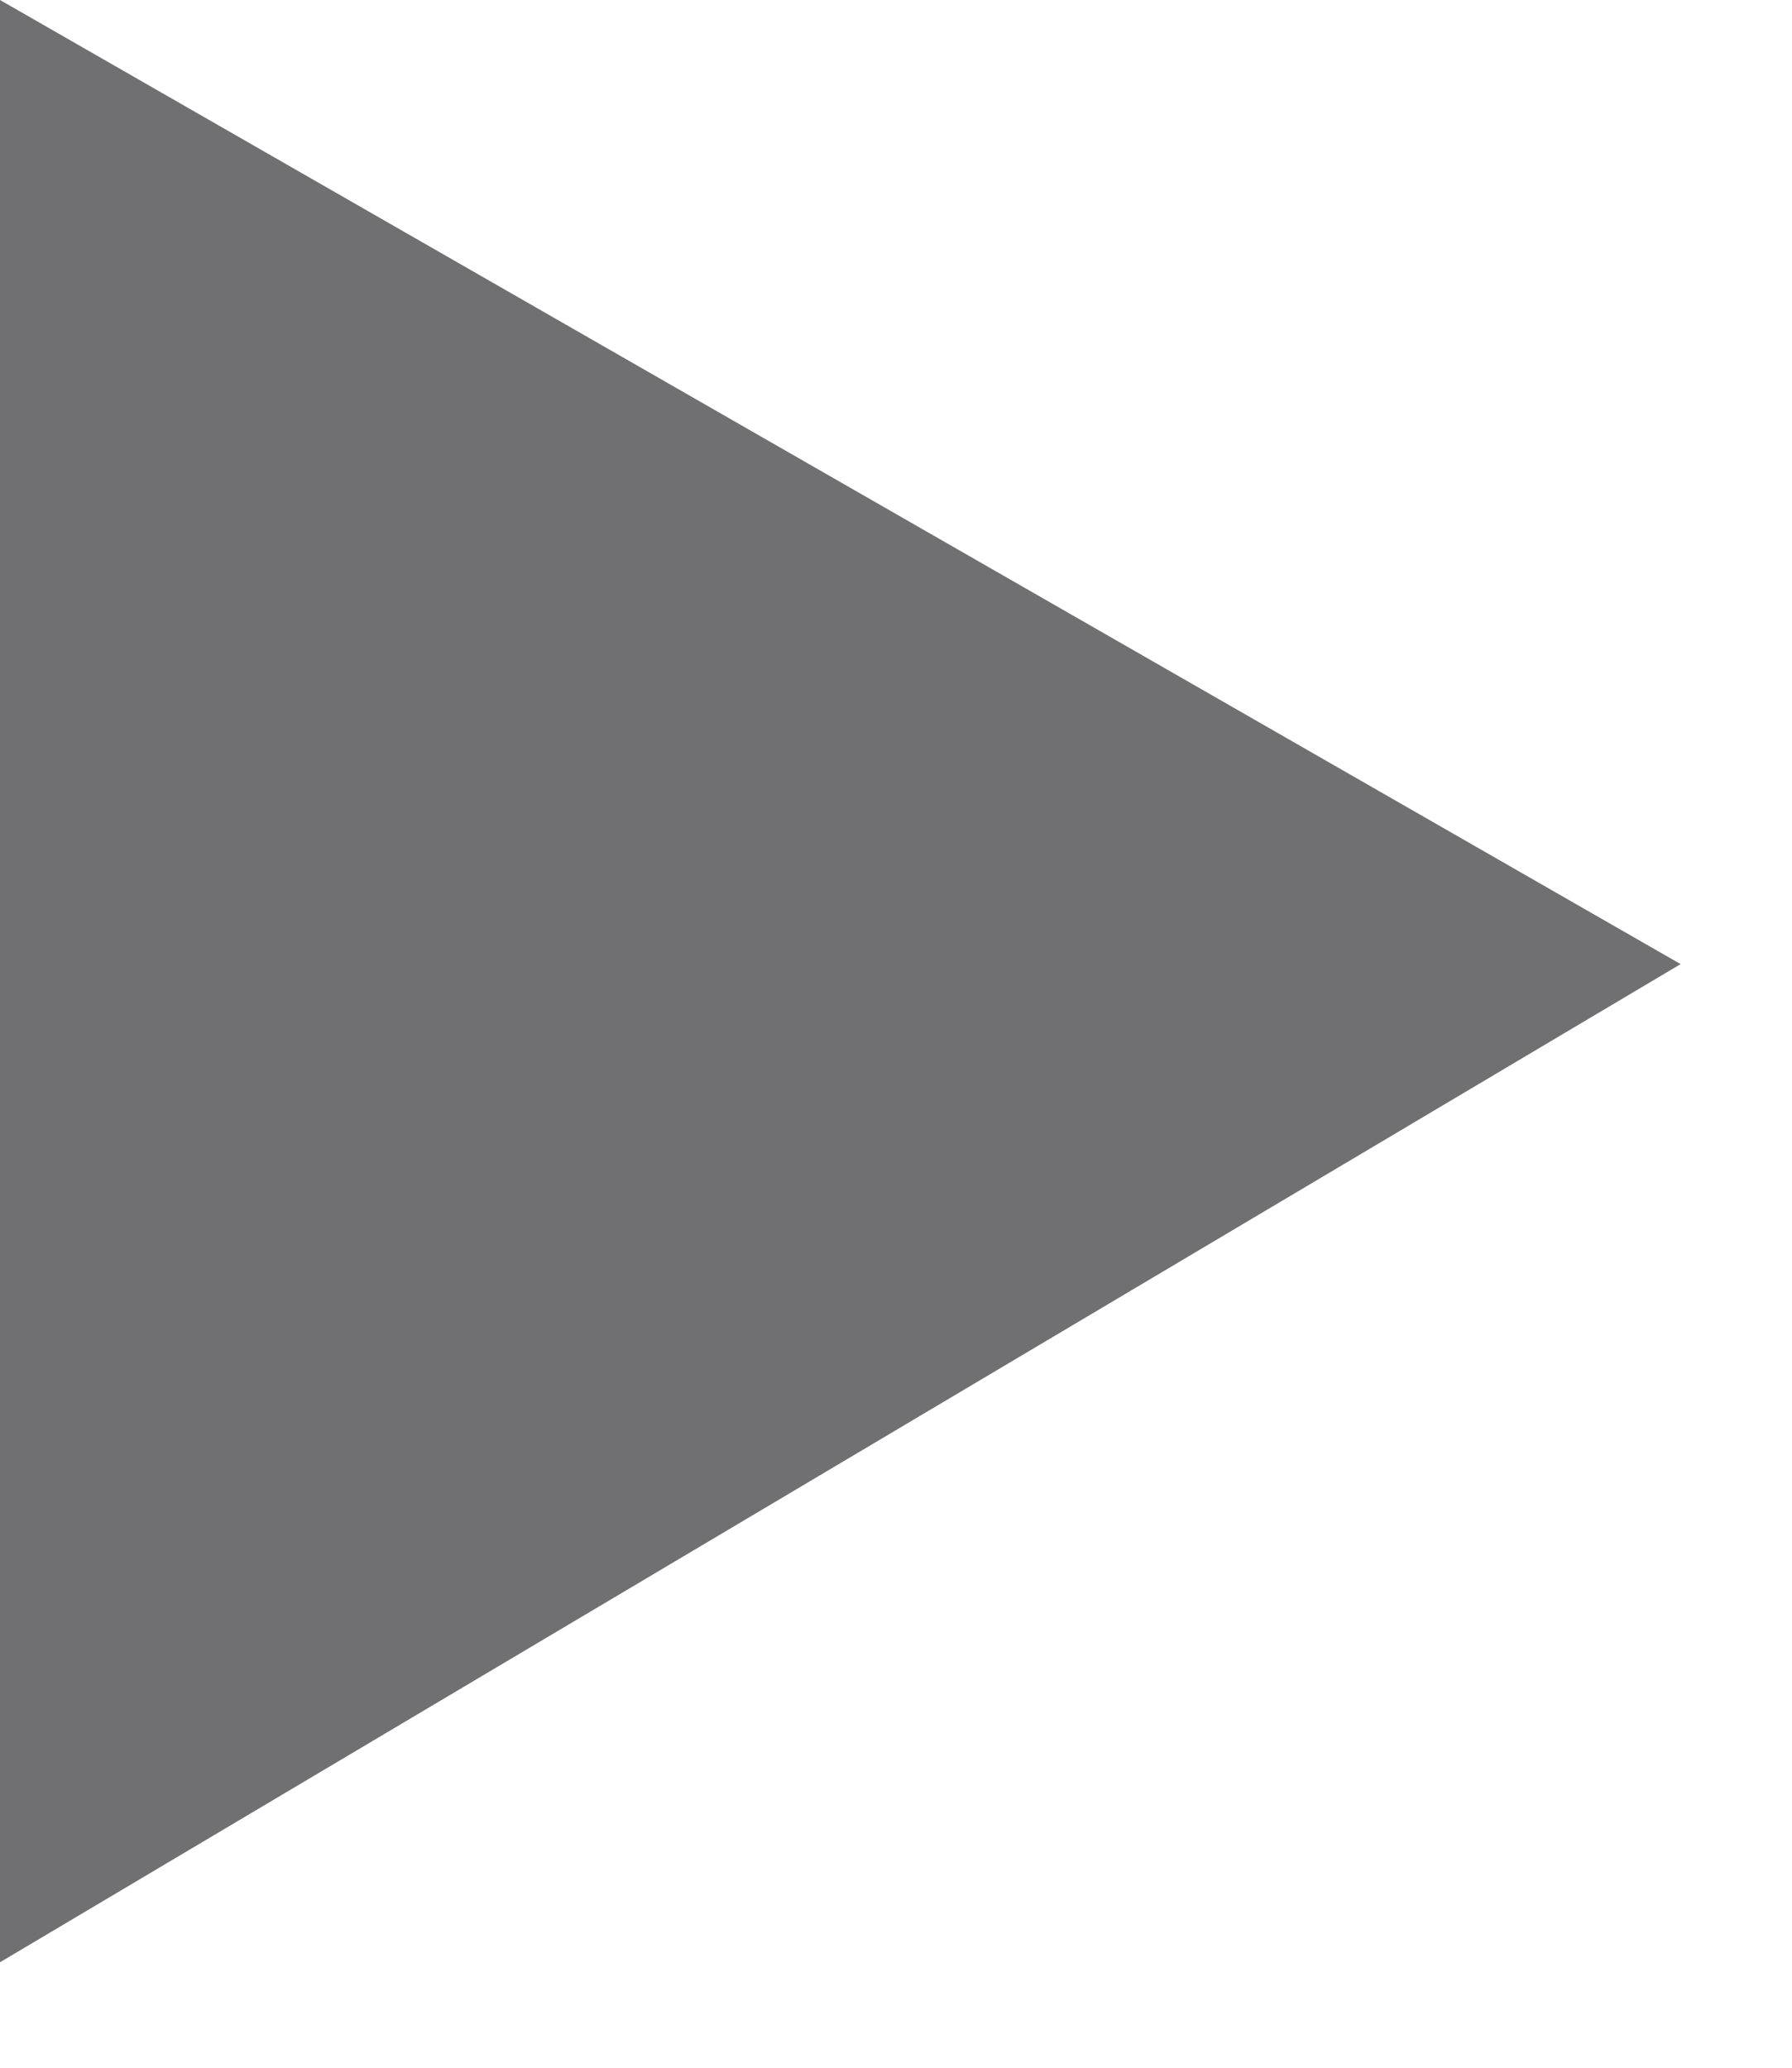 <?xml version="1.0" encoding="UTF-8" standalone="no"?>
<svg width="13px" height="15px" viewBox="0 0 13 15" version="1.1" xmlns="http://www.w3.org/2000/svg" xmlns:xlink="http://www.w3.org/1999/xlink">
    <!-- Generator: sketchtool 3.8.3 (29802) - http://www.bohemiancoding.com/sketch -->
    <title>6258C4A6-93A3-49A1-8B3D-EB09DAFC4EFF</title>
    <desc>Created with sketchtool.</desc>
    <defs></defs>
    <g id="home-3" stroke="none" stroke-width="1" fill="none" fill-rule="evenodd">
        <g id="Home" transform="translate(-1061, -218)" fill="#706F71">
            <g id="ALERTE-ET-INFOS-FRAICHES" transform="translate(0, 200)">
                <polygon id="Path-1027" points="1061 18 1061 32.235 1073.192 24.994"></polygon>
            </g>
        </g>
    </g>
</svg>